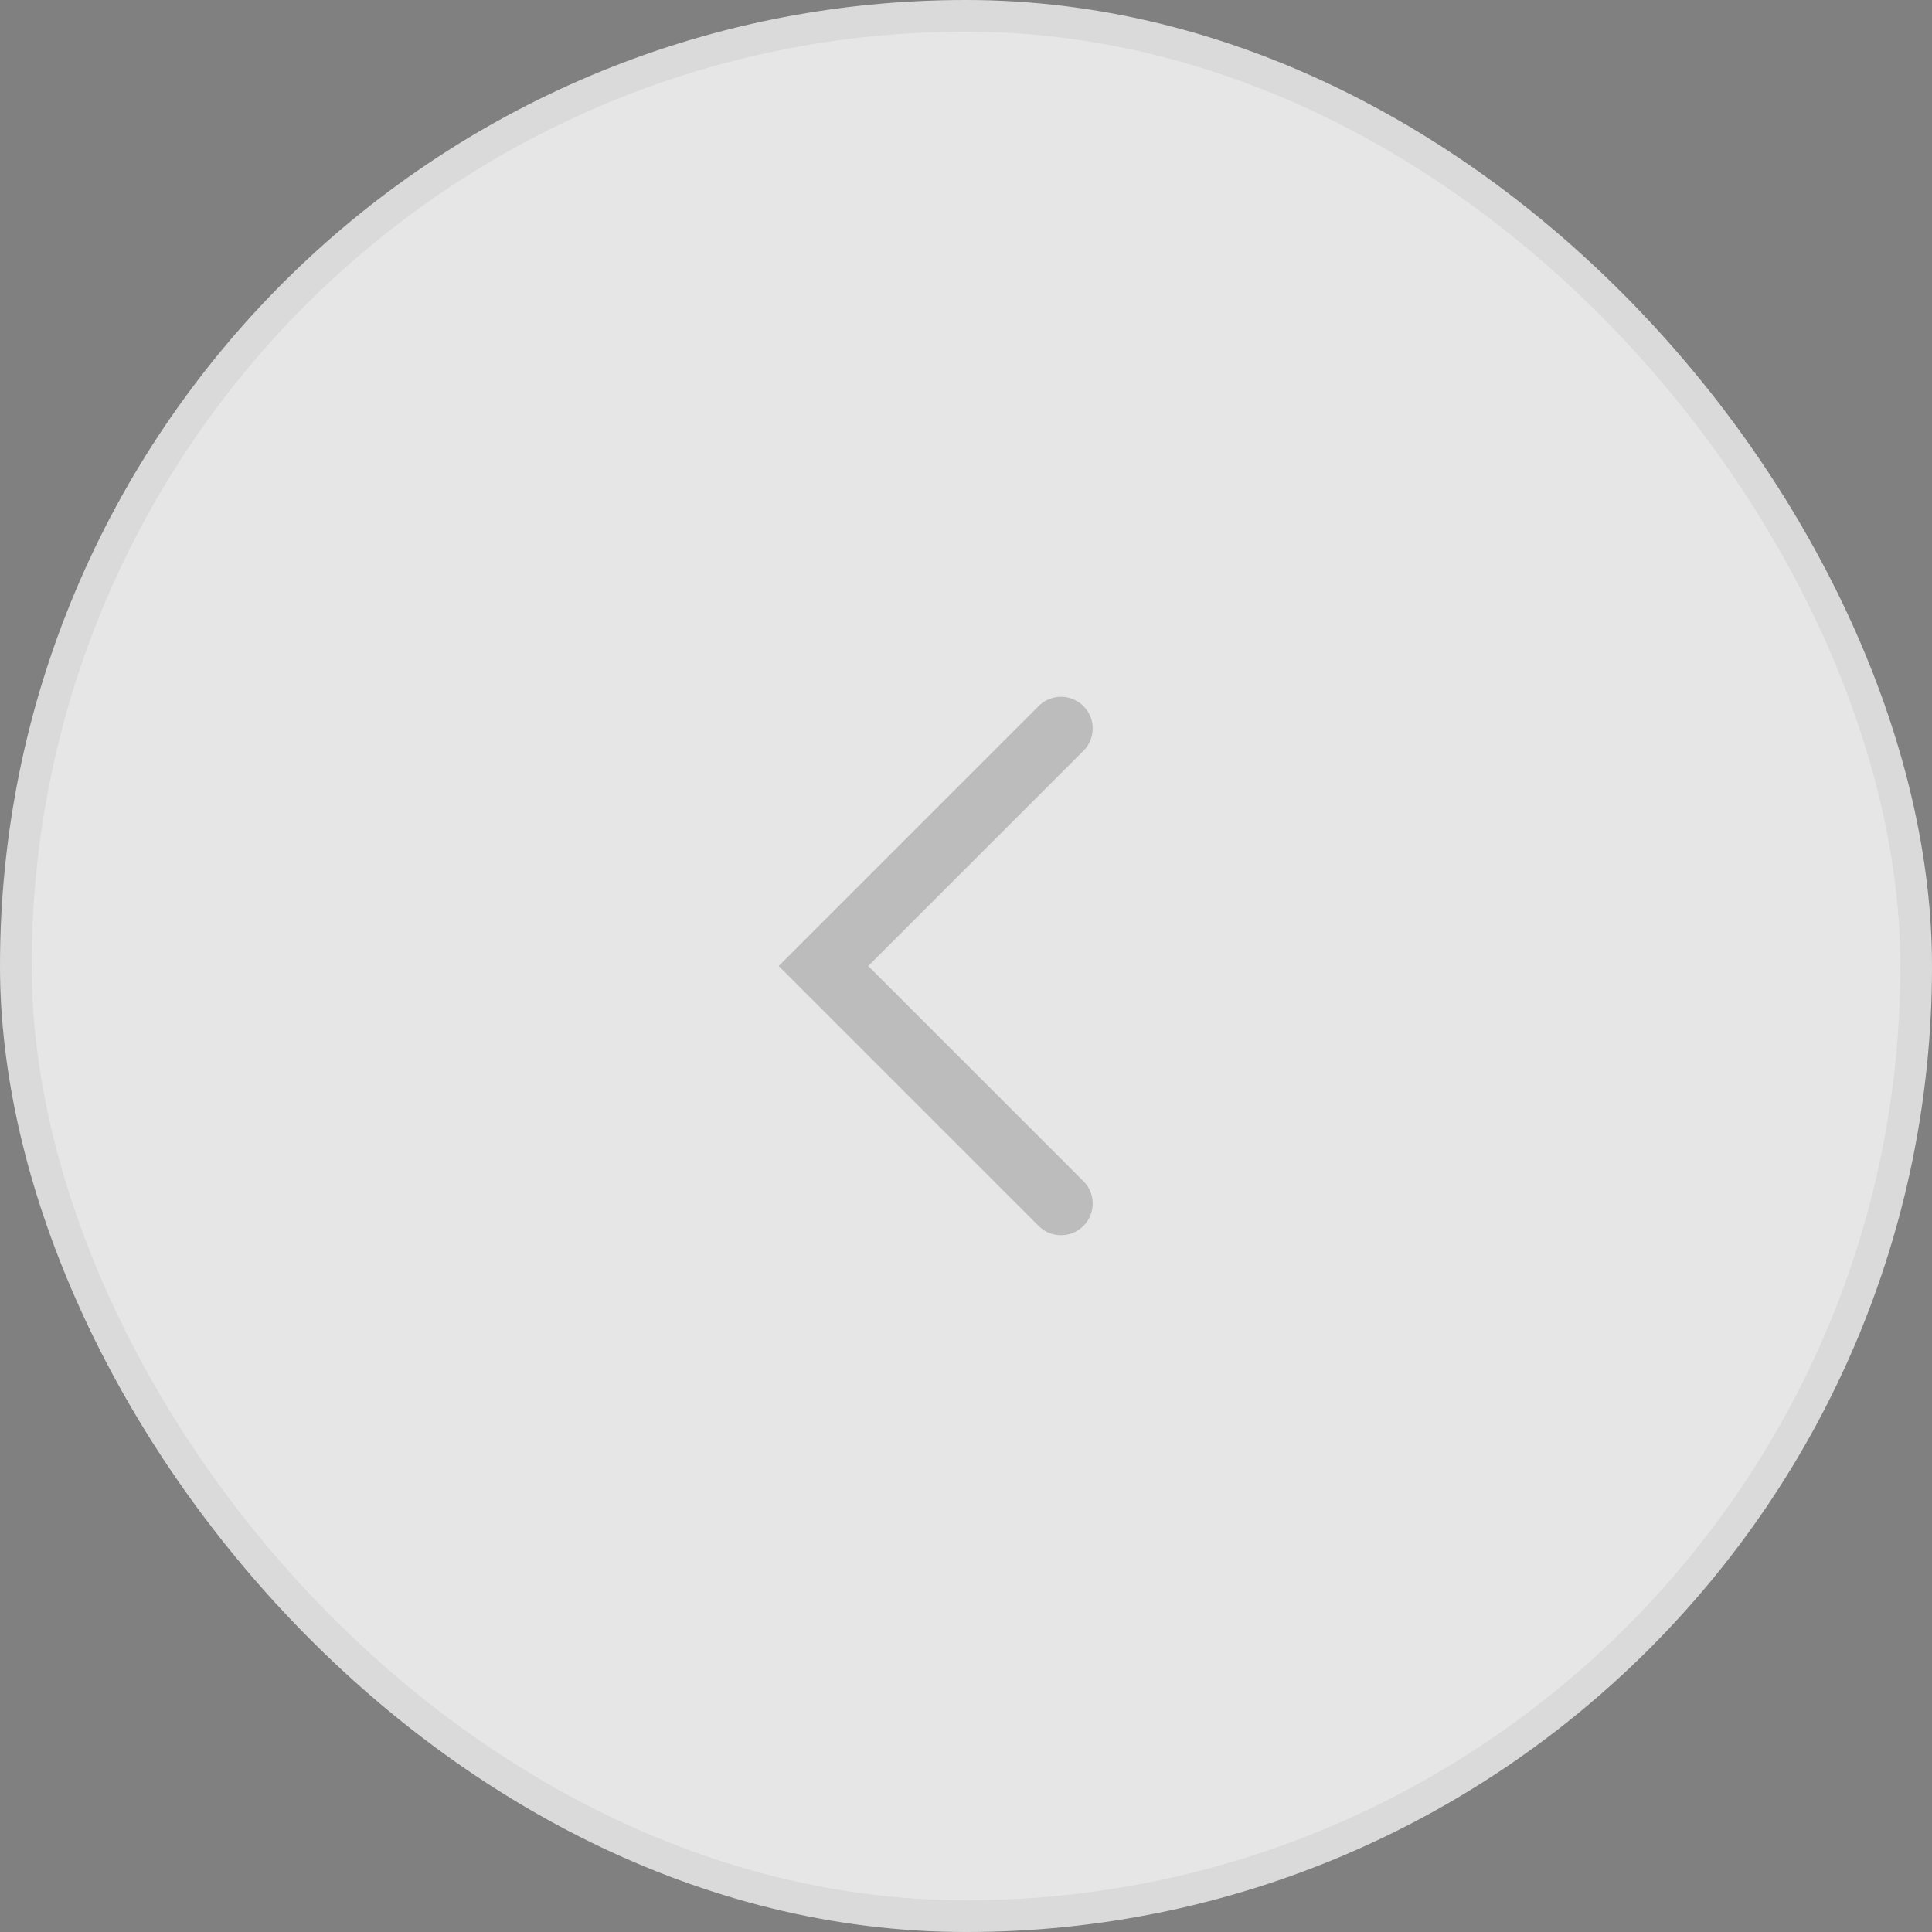 <?xml version="1.0" encoding="UTF-8"?> <svg xmlns="http://www.w3.org/2000/svg" width="61" height="61" viewBox="0 0 61 61" fill="none"><rect x="0" y="0" width="61" height="61" fill="#808080" stroke="none"/> <g opacity="0.8"> <rect width="61" height="61" rx="30.5" fill="white"></rect> <rect x="0.5" y="0.5" width="60" height="60" rx="30" stroke="black" stroke-opacity="0.06"></rect> </g> <path opacity="0.2" d="M33.5 23L26 30.5L33.5 38" stroke="#17171A" stroke-width="2" stroke-linecap="round"></path> </svg> 